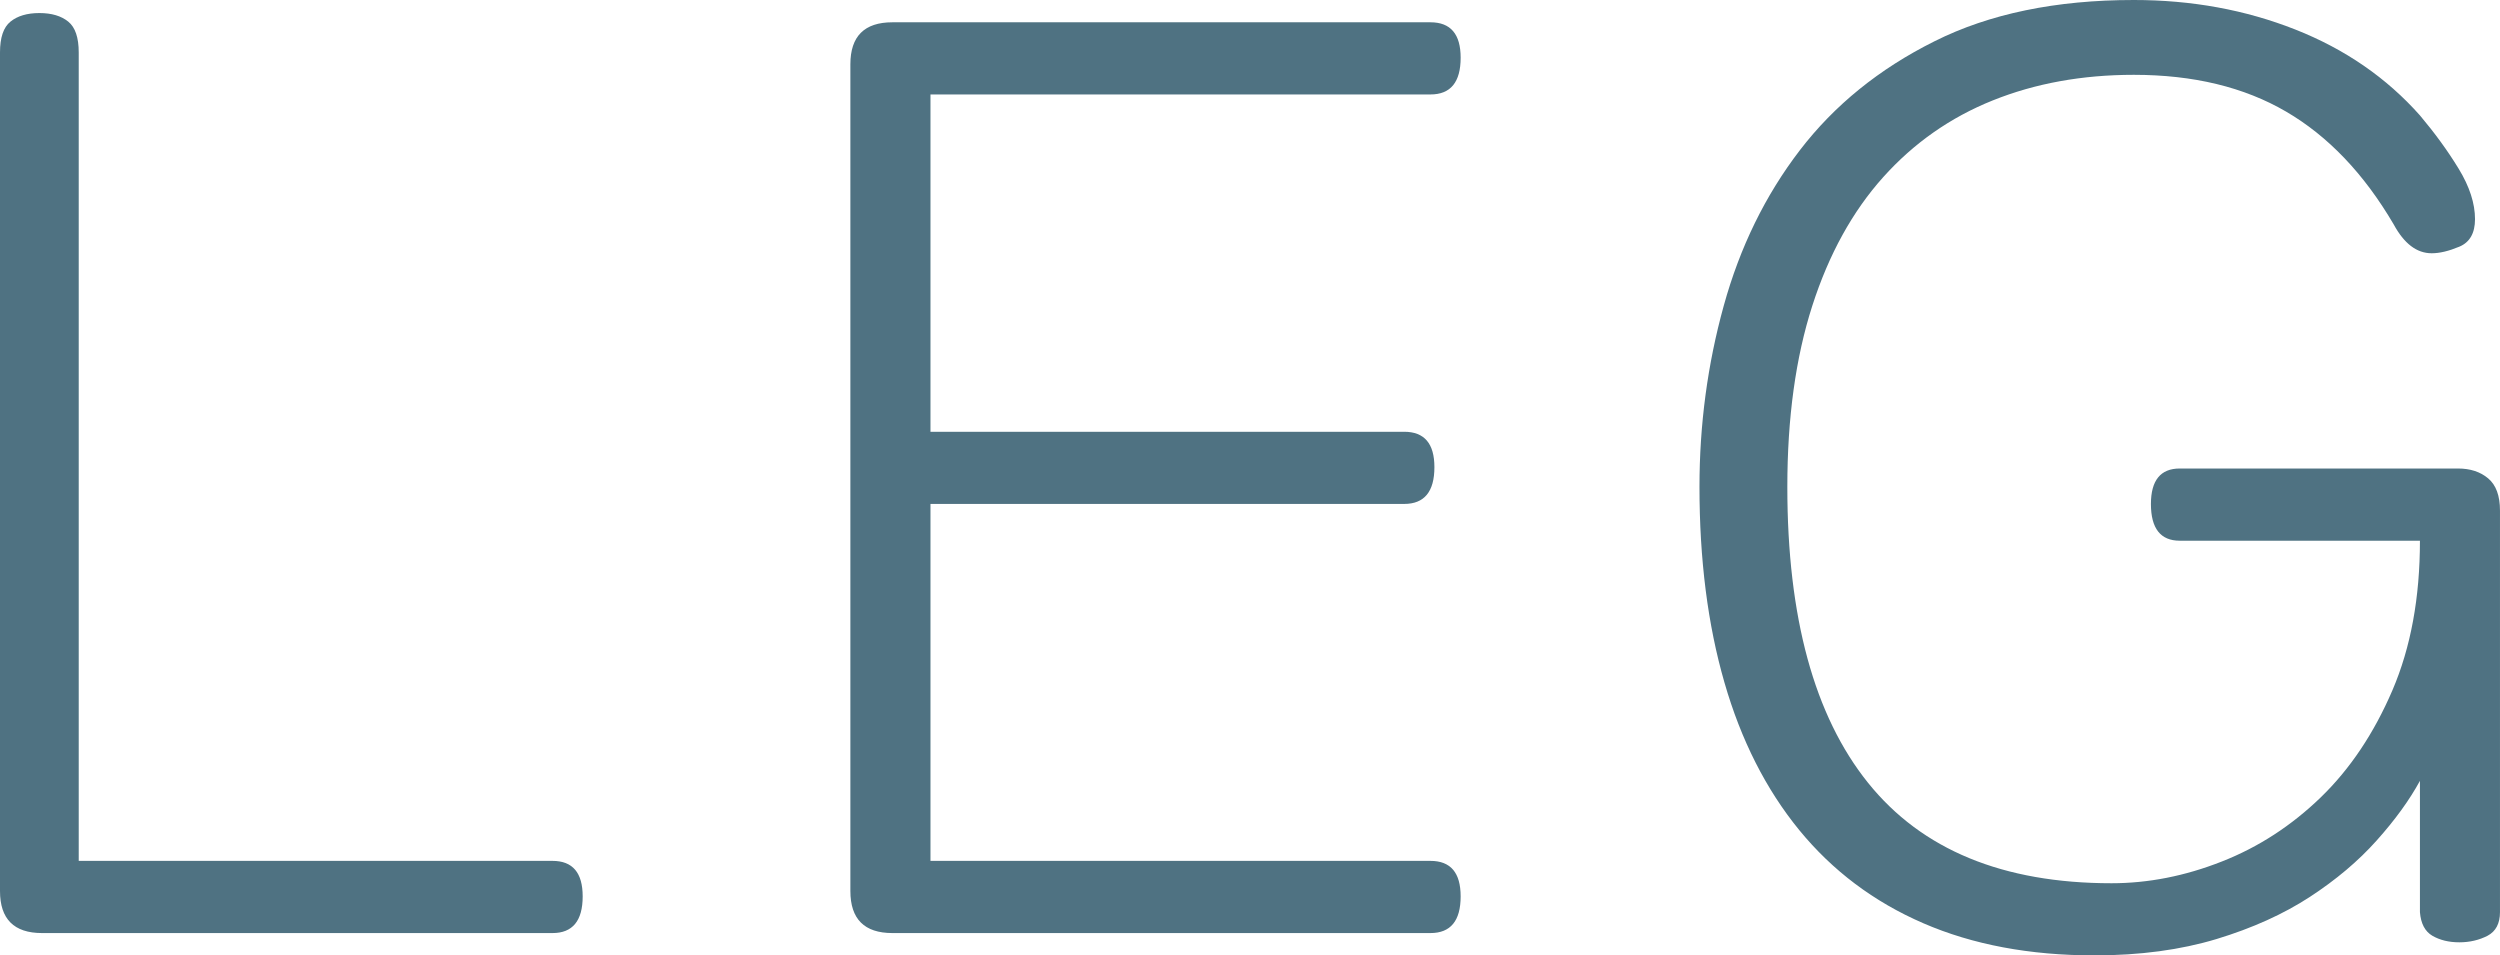 <?xml version="1.0" encoding="utf-8"?>
<!-- Generator: Adobe Illustrator 16.0.4, SVG Export Plug-In . SVG Version: 6.00 Build 0)  -->
<!DOCTYPE svg PUBLIC "-//W3C//DTD SVG 1.1//EN" "http://www.w3.org/Graphics/SVG/1.1/DTD/svg11.dtd">
<svg version="1.1" id="レイヤー_1" xmlns="http://www.w3.org/2000/svg" xmlns:xlink="http://www.w3.org/1999/xlink" x="0px"
	 y="0px" width="117.754px" height="45px" viewBox="0 0 117.754 45" style="enable-background:new 0 0 117.754 45;"
	 xml:space="preserve">
<style type="text/css">
<![CDATA[
	.st0{fill:#4F7282;}
]]>
</style>
<g>
	<path class="st0" d="M0,2.471c0-0.7,0.161-1.185,0.494-1.453c0.33-0.268,0.785-0.403,1.36-0.403c0.579,0,1.03,0.135,1.36,0.403
		c0.331,0.268,0.494,0.753,0.494,1.453v38.078h22.316c0.946,0,1.421,0.555,1.421,1.672c0,1.152-0.476,1.728-1.421,1.728H1.979
		C0.658,43.948,0,43.288,0,41.97V2.471"/>
	<path class="st0" d="M43.827,23.737v16.812h23.549c0.95,0,1.423,0.555,1.423,1.672c0,1.152-0.473,1.728-1.423,1.728H42.033
		c-1.318,0-1.979-0.66-1.979-1.979V3.027c0-1.318,0.66-1.977,1.979-1.977h25.343c0.95,0,1.423,0.556,1.423,1.668
		c0,1.153-0.473,1.731-1.423,1.731H43.827v15.888H66.14c0.95,0,1.423,0.555,1.423,1.667c0,1.152-0.473,1.732-1.423,1.732H43.827"/>
	<path class="st0" d="M113.984,5.437c0.697,0.828,1.307,1.663,1.821,2.507c0.516,0.844,0.772,1.637,0.772,2.378
		c0,0.659-0.248,1.093-0.739,1.297c-0.497,0.208-0.928,0.31-1.302,0.31c-0.703,0-1.298-0.453-1.789-1.359
		c-1.4-2.389-3.091-4.16-5.071-5.315c-1.977-1.153-4.365-1.731-7.17-1.731c-2.431,0-4.646,0.403-6.645,1.206
		c-2,0.803-3.719,2.009-5.161,3.616c-1.442,1.608-2.557,3.626-3.339,6.059s-1.175,5.275-1.175,8.529
		c0,6.142,1.269,10.785,3.802,13.938c2.534,3.154,6.359,4.73,11.469,4.73c1.728,0,3.461-0.34,5.188-1.021
		c1.732-0.679,3.287-1.69,4.669-3.027c1.382-1.339,2.505-3.021,3.372-5.039c0.866-2.018,1.297-4.369,1.297-7.047h-11.313
		c-0.904,0-1.358-0.576-1.358-1.729c0-1.114,0.454-1.672,1.358-1.672h13.106c0.576,0,1.05,0.154,1.419,0.464
		c0.37,0.309,0.558,0.814,0.558,1.518v18.914c0,0.533-0.196,0.906-0.585,1.112c-0.394,0.203-0.839,0.309-1.33,0.309
		c-0.497,0-0.918-0.105-1.27-0.309c-0.351-0.206-0.543-0.579-0.585-1.112v-6.184c-0.496,0.908-1.176,1.847-2.042,2.813
		c-0.866,0.97-1.915,1.853-3.151,2.658c-1.231,0.803-2.697,1.466-4.388,1.98C102.713,44.74,100.797,45,98.652,45
		c-3.049,0-5.736-0.506-8.063-1.515c-2.332-1.01-4.275-2.473-5.845-4.391c-1.563-1.915-2.739-4.233-3.521-6.951
		c-0.786-2.721-1.175-5.793-1.175-9.212c0-2.927,0.379-5.769,1.143-8.529c0.763-2.762,1.957-5.203,3.587-7.328
		c1.625-2.119,3.736-3.832,6.336-5.128C93.707,0.646,96.84,0,100.507,0c2.721,0,5.254,0.462,7.605,1.39
		C110.458,2.316,112.415,3.668,113.984,5.437"/>
</g>
</svg>
